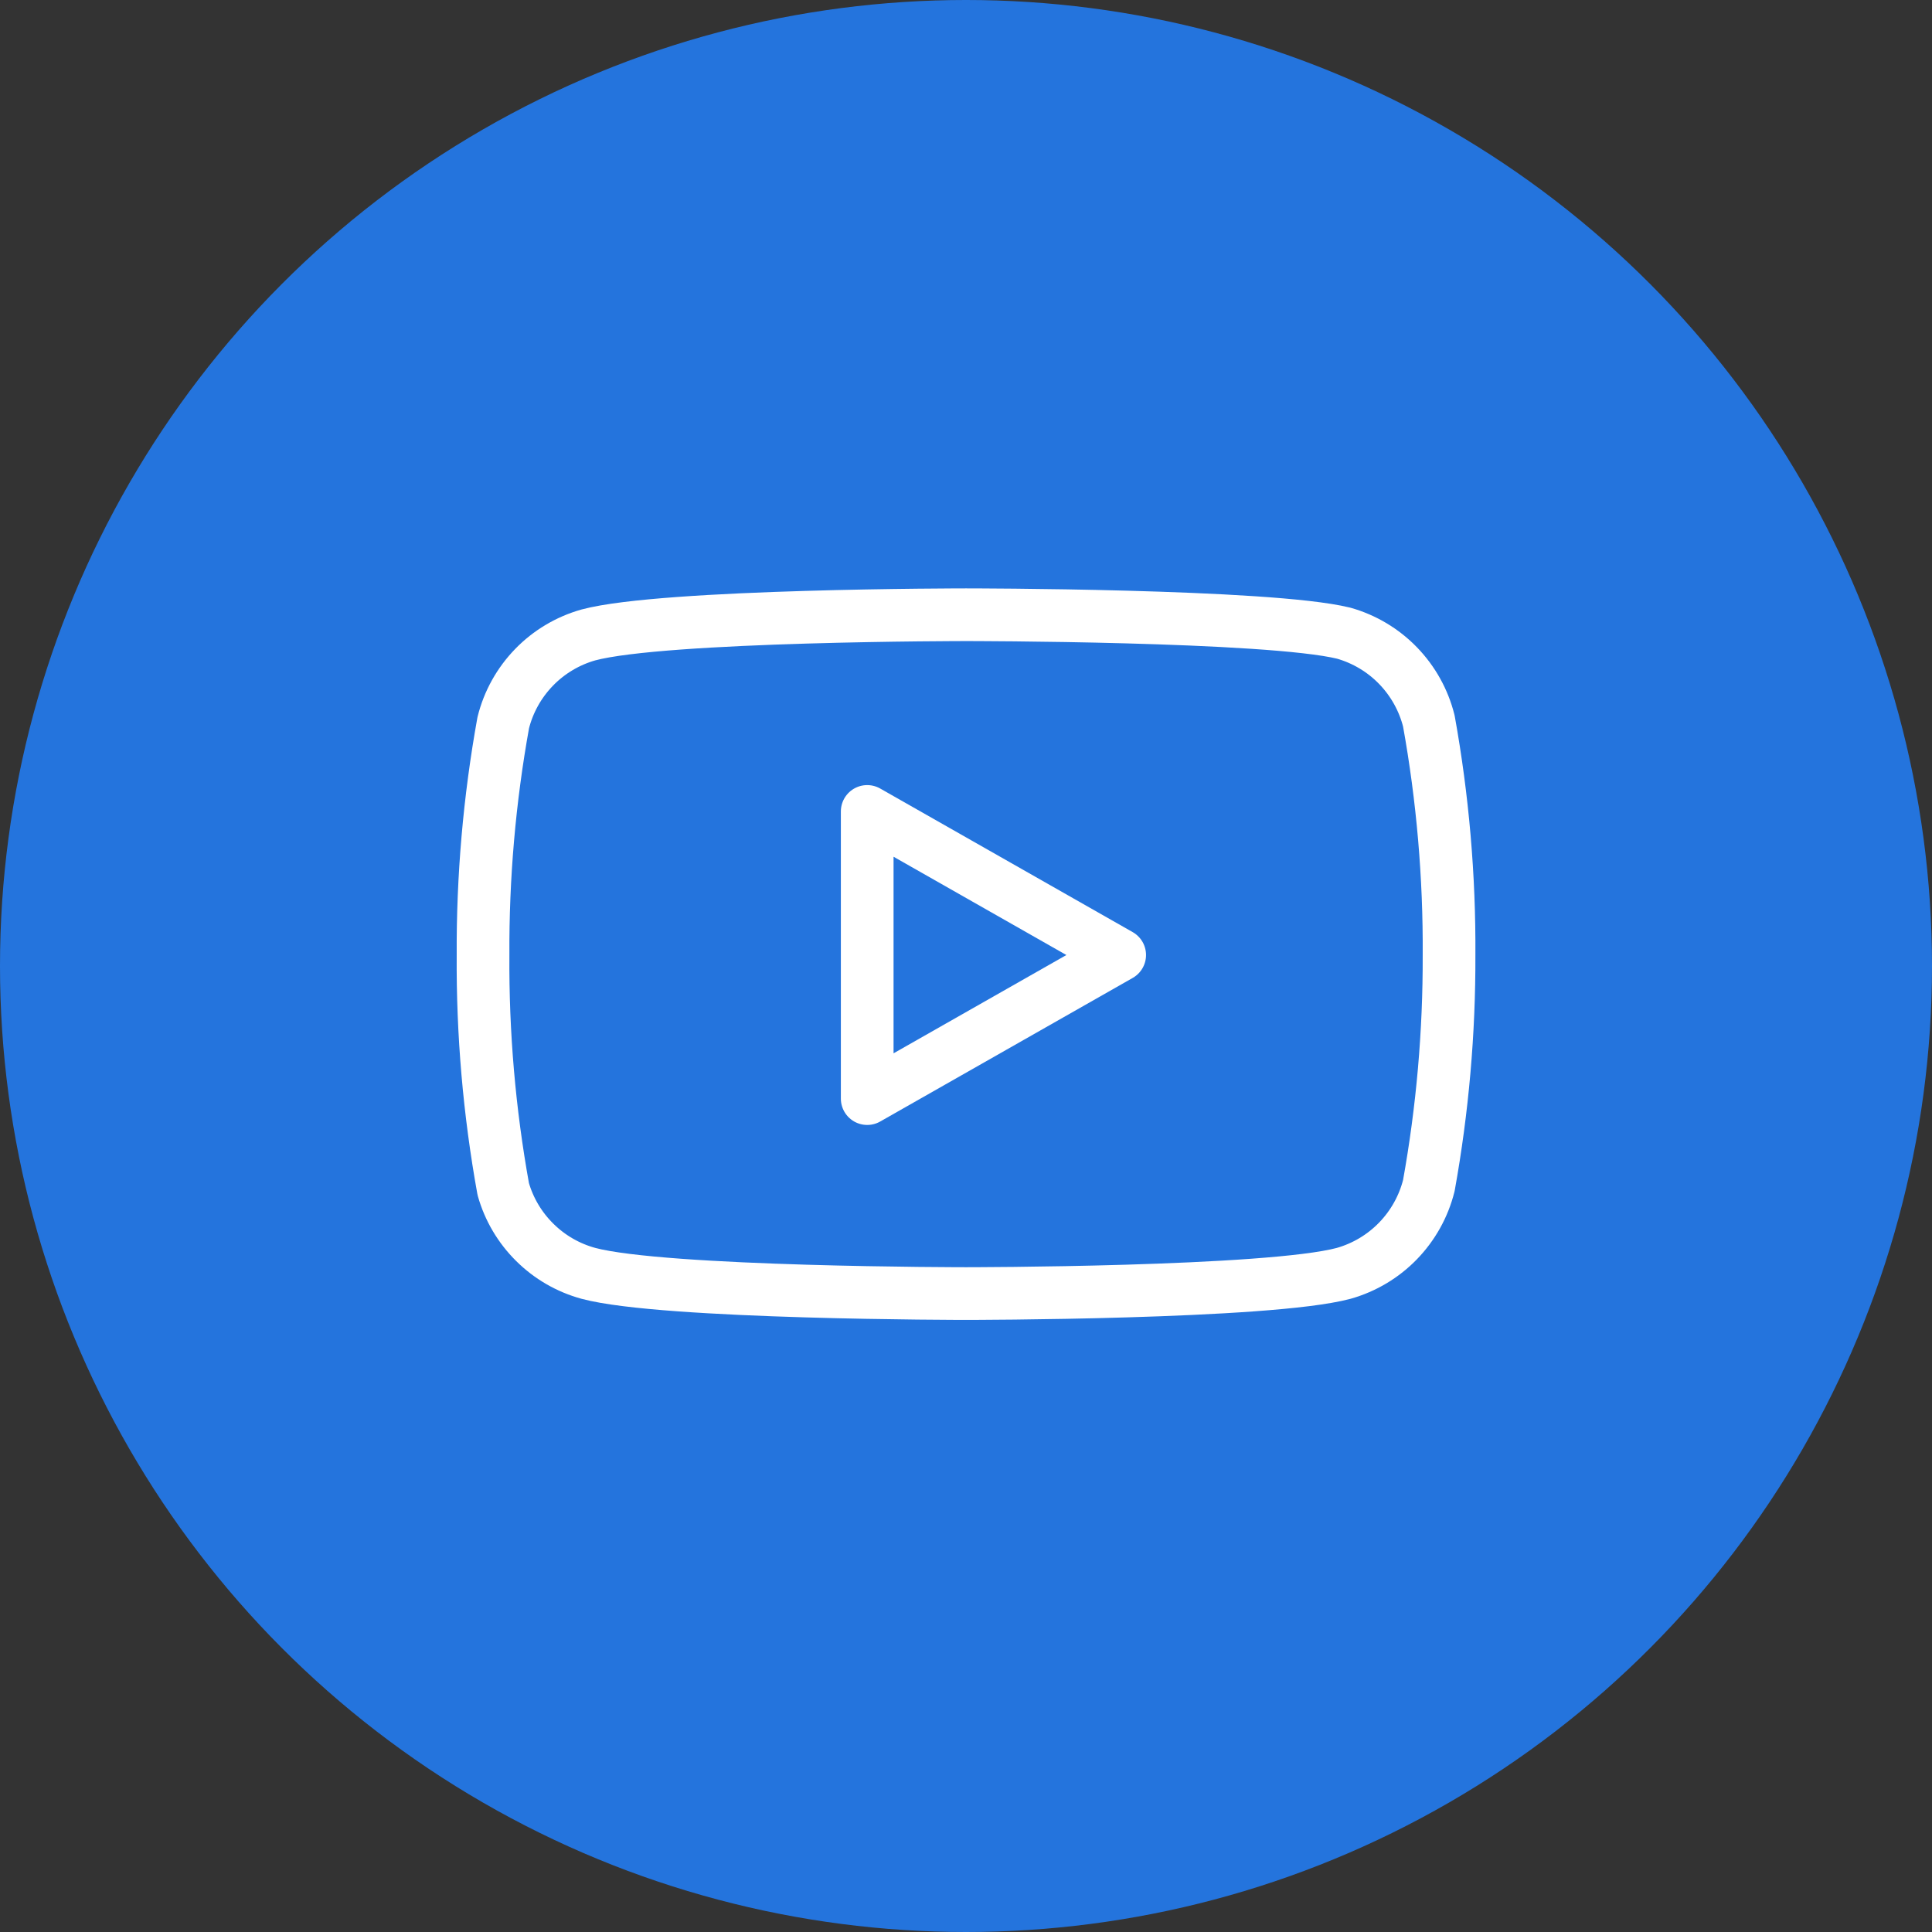 <svg width="44" height="44" viewBox="0 0 44 44" fill="none" xmlns="http://www.w3.org/2000/svg">
<rect x="0" y="0" width="44" height="44" fill="#333333" stroke="none"/>
<circle cx="22" cy="22" r="22" fill="#2474DD"/>
<path d="M32.541 16.42C32.422 15.945 32.18 15.511 31.839 15.159C31.499 14.808 31.071 14.553 30.601 14.42C28.881 14 22.001 14 22.001 14C22.001 14 15.121 14 13.401 14.46C12.93 14.593 12.502 14.848 12.162 15.199C11.821 15.551 11.579 15.985 11.461 16.46C11.146 18.206 10.992 19.976 11.001 21.75C10.989 23.537 11.143 25.321 11.461 27.08C11.591 27.54 11.839 27.958 12.179 28.294C12.519 28.631 12.939 28.874 13.401 29C15.121 29.46 22.001 29.46 22.001 29.46C22.001 29.46 28.881 29.46 30.601 29C31.071 28.867 31.499 28.612 31.839 28.261C32.18 27.909 32.422 27.475 32.541 27C32.853 25.268 33.007 23.51 33.001 21.75C33.012 19.963 32.858 18.179 32.541 16.42V16.42Z" stroke="white" stroke-width="1.2" stroke-linecap="round" stroke-linejoin="round"/>
<path d="M19.75 25.02L25.5 21.75L19.75 18.48V25.02Z" stroke="white" stroke-width="1.2" stroke-linecap="round" stroke-linejoin="round"/>
</svg>

